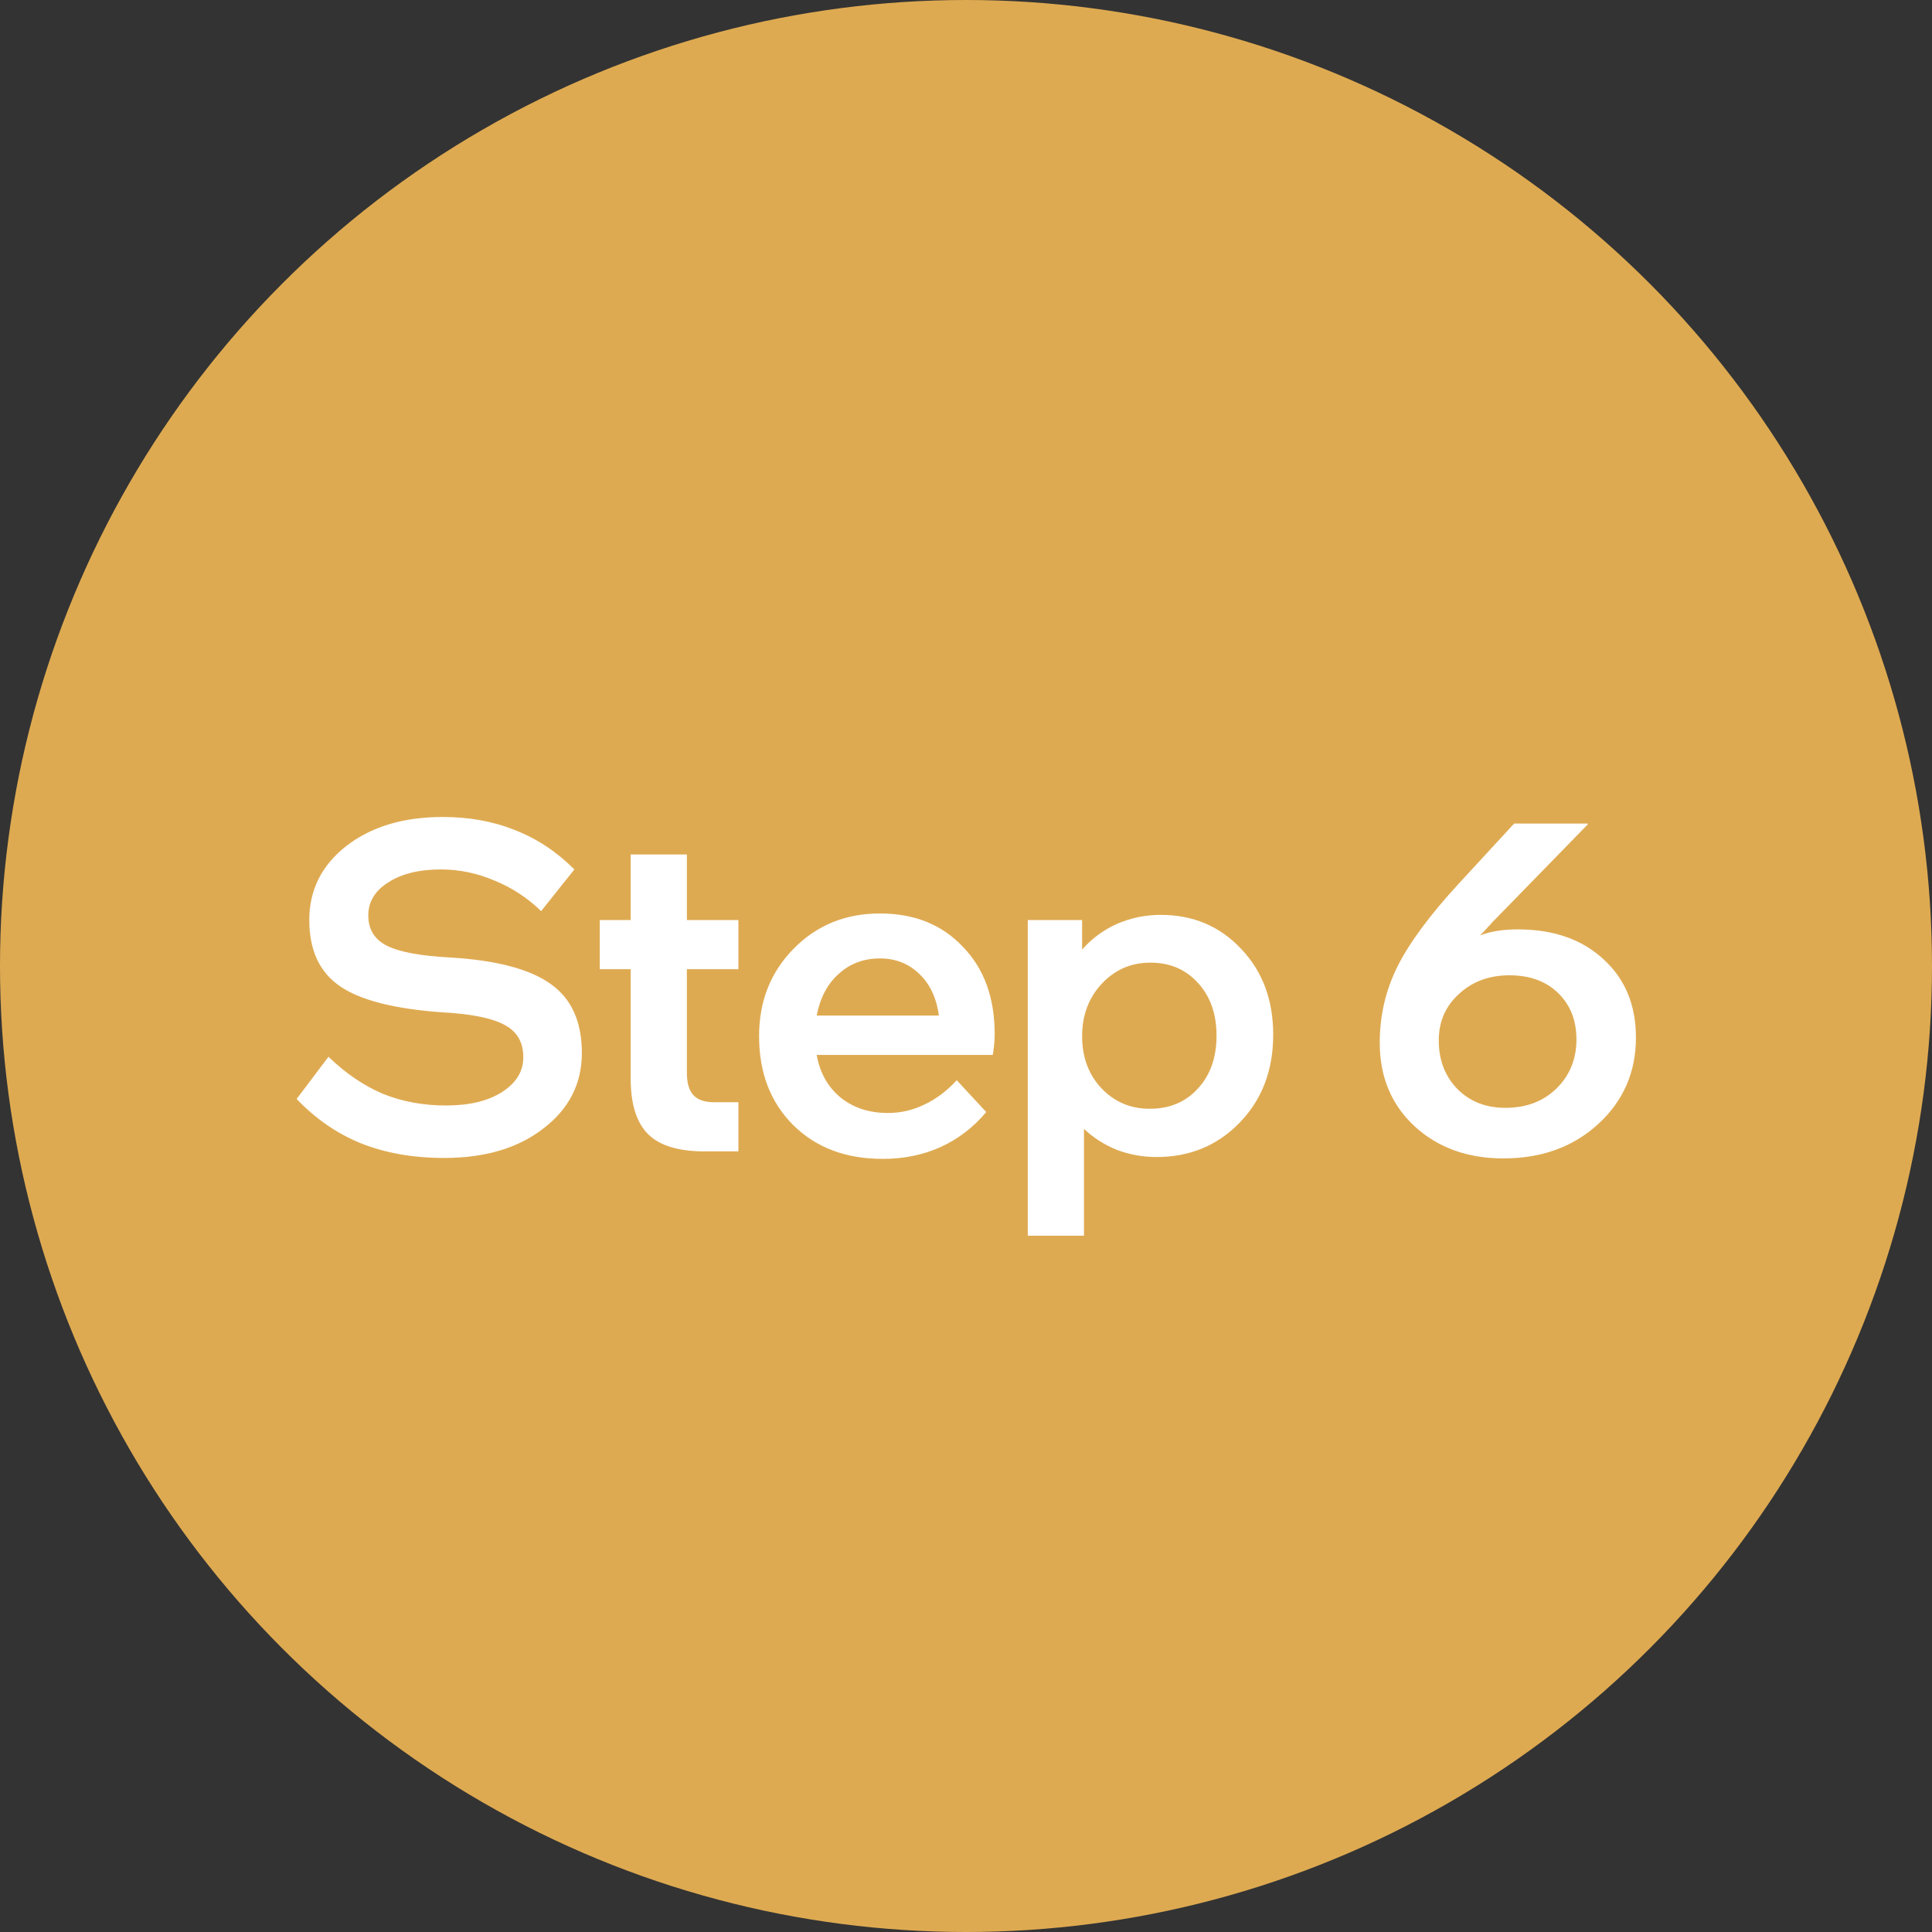 <svg width="99" height="99" viewBox="0 0 99 99" fill="none" xmlns="http://www.w3.org/2000/svg">
<rect x="0" y="0" width="99" height="99" fill="#333333" stroke="none"/>
<circle cx="49.5" cy="49.5" r="49.5" fill="#DEAA51"/>
<path d="M26.816 54.176C26.816 53.408 26.496 52.856 25.856 52.52C25.216 52.168 24.144 51.952 22.64 51.872C20.192 51.696 18.448 51.248 17.408 50.528C16.368 49.808 15.848 48.68 15.848 47.144C15.848 45.608 16.48 44.344 17.744 43.352C19.024 42.36 20.672 41.864 22.688 41.864C24.048 41.864 25.28 42.088 26.384 42.536C27.504 42.968 28.52 43.64 29.432 44.552L27.728 46.688C27.04 46.016 26.248 45.496 25.352 45.128C24.456 44.744 23.536 44.552 22.592 44.552C21.472 44.552 20.568 44.776 19.88 45.224C19.208 45.656 18.872 46.216 18.872 46.904C18.872 47.624 19.192 48.144 19.832 48.464C20.472 48.784 21.552 48.984 23.072 49.064C25.456 49.208 27.176 49.664 28.232 50.432C29.288 51.184 29.816 52.36 29.816 53.96C29.816 55.528 29.16 56.816 27.848 57.824C26.552 58.832 24.856 59.336 22.76 59.336C21.176 59.336 19.76 59.088 18.512 58.592C17.28 58.096 16.176 57.336 15.2 56.312L16.832 54.152C17.712 55 18.64 55.632 19.616 56.048C20.608 56.448 21.688 56.648 22.856 56.648C24.056 56.648 25.016 56.416 25.736 55.952C26.456 55.488 26.816 54.896 26.816 54.176ZM32.317 55.256V49.664H30.733V47.144H32.317V43.784H35.197V47.144H37.837V49.664H35.197V54.968C35.197 55.496 35.309 55.88 35.533 56.12C35.757 56.36 36.109 56.48 36.589 56.48H37.837V59H36.109C34.765 59 33.797 58.704 33.205 58.112C32.613 57.52 32.317 56.568 32.317 55.256ZM45.497 57.032C46.153 57.032 46.777 56.888 47.369 56.6C47.977 56.312 48.529 55.896 49.025 55.352L50.537 56.984C49.881 57.768 49.097 58.368 48.185 58.784C47.289 59.184 46.305 59.384 45.233 59.384C43.345 59.384 41.817 58.808 40.649 57.656C39.481 56.488 38.897 54.968 38.897 53.096C38.897 51.304 39.489 49.808 40.673 48.608C41.857 47.408 43.329 46.808 45.089 46.808C46.849 46.808 48.265 47.376 49.337 48.512C50.425 49.632 50.969 51.12 50.969 52.976C50.969 53.136 50.961 53.312 50.945 53.504C50.929 53.68 50.905 53.864 50.873 54.056H41.849C42.009 54.968 42.417 55.696 43.073 56.24C43.729 56.768 44.537 57.032 45.497 57.032ZM45.089 49.112C44.257 49.112 43.553 49.376 42.977 49.904C42.401 50.416 42.025 51.128 41.849 52.04H48.113C47.985 51.128 47.649 50.416 47.105 49.904C46.561 49.376 45.889 49.112 45.089 49.112ZM55.546 63.32H52.666V47.144H55.45V48.656C55.962 48.08 56.562 47.64 57.25 47.336C57.954 47.032 58.698 46.88 59.482 46.88C61.13 46.88 62.498 47.456 63.586 48.608C64.69 49.76 65.242 51.232 65.242 53.024C65.242 54.848 64.666 56.352 63.514 57.536C62.378 58.704 60.962 59.288 59.266 59.288C58.562 59.288 57.89 59.168 57.25 58.928C56.61 58.672 56.042 58.312 55.546 57.848V63.32ZM58.954 49.328C57.962 49.328 57.13 49.688 56.458 50.408C55.786 51.128 55.45 52.024 55.45 53.096C55.45 54.168 55.778 55.056 56.434 55.76C57.106 56.464 57.93 56.816 58.906 56.816C59.93 56.816 60.754 56.472 61.378 55.784C62.018 55.096 62.338 54.192 62.338 53.072C62.338 51.952 62.018 51.048 61.378 50.36C60.754 49.672 59.946 49.328 58.954 49.328ZM77.781 47.624C79.605 47.624 81.069 48.136 82.173 49.16C83.277 50.168 83.829 51.504 83.829 53.168C83.829 54.944 83.181 56.424 81.885 57.608C80.605 58.776 78.989 59.36 77.037 59.36C75.197 59.36 73.677 58.808 72.477 57.704C71.293 56.6 70.701 55.176 70.701 53.432C70.701 52.04 71.005 50.736 71.613 49.52C72.221 48.304 73.269 46.888 74.757 45.272L77.589 42.2H81.357V42.248L76.653 47.072C76.605 47.12 76.549 47.176 76.485 47.24C76.437 47.304 76.357 47.392 76.245 47.504C76.133 47.632 76.045 47.728 75.981 47.792C75.933 47.84 75.885 47.888 75.837 47.936C76.125 47.824 76.429 47.744 76.749 47.696C77.069 47.648 77.413 47.624 77.781 47.624ZM80.781 53.264C80.781 52.288 80.469 51.496 79.845 50.888C79.221 50.28 78.389 49.976 77.349 49.976C76.309 49.976 75.445 50.296 74.757 50.936C74.069 51.56 73.725 52.352 73.725 53.312C73.725 54.32 74.045 55.152 74.685 55.808C75.325 56.448 76.141 56.768 77.133 56.768C78.205 56.768 79.077 56.44 79.749 55.784C80.437 55.112 80.781 54.272 80.781 53.264Z" fill="white"/>
</svg>
